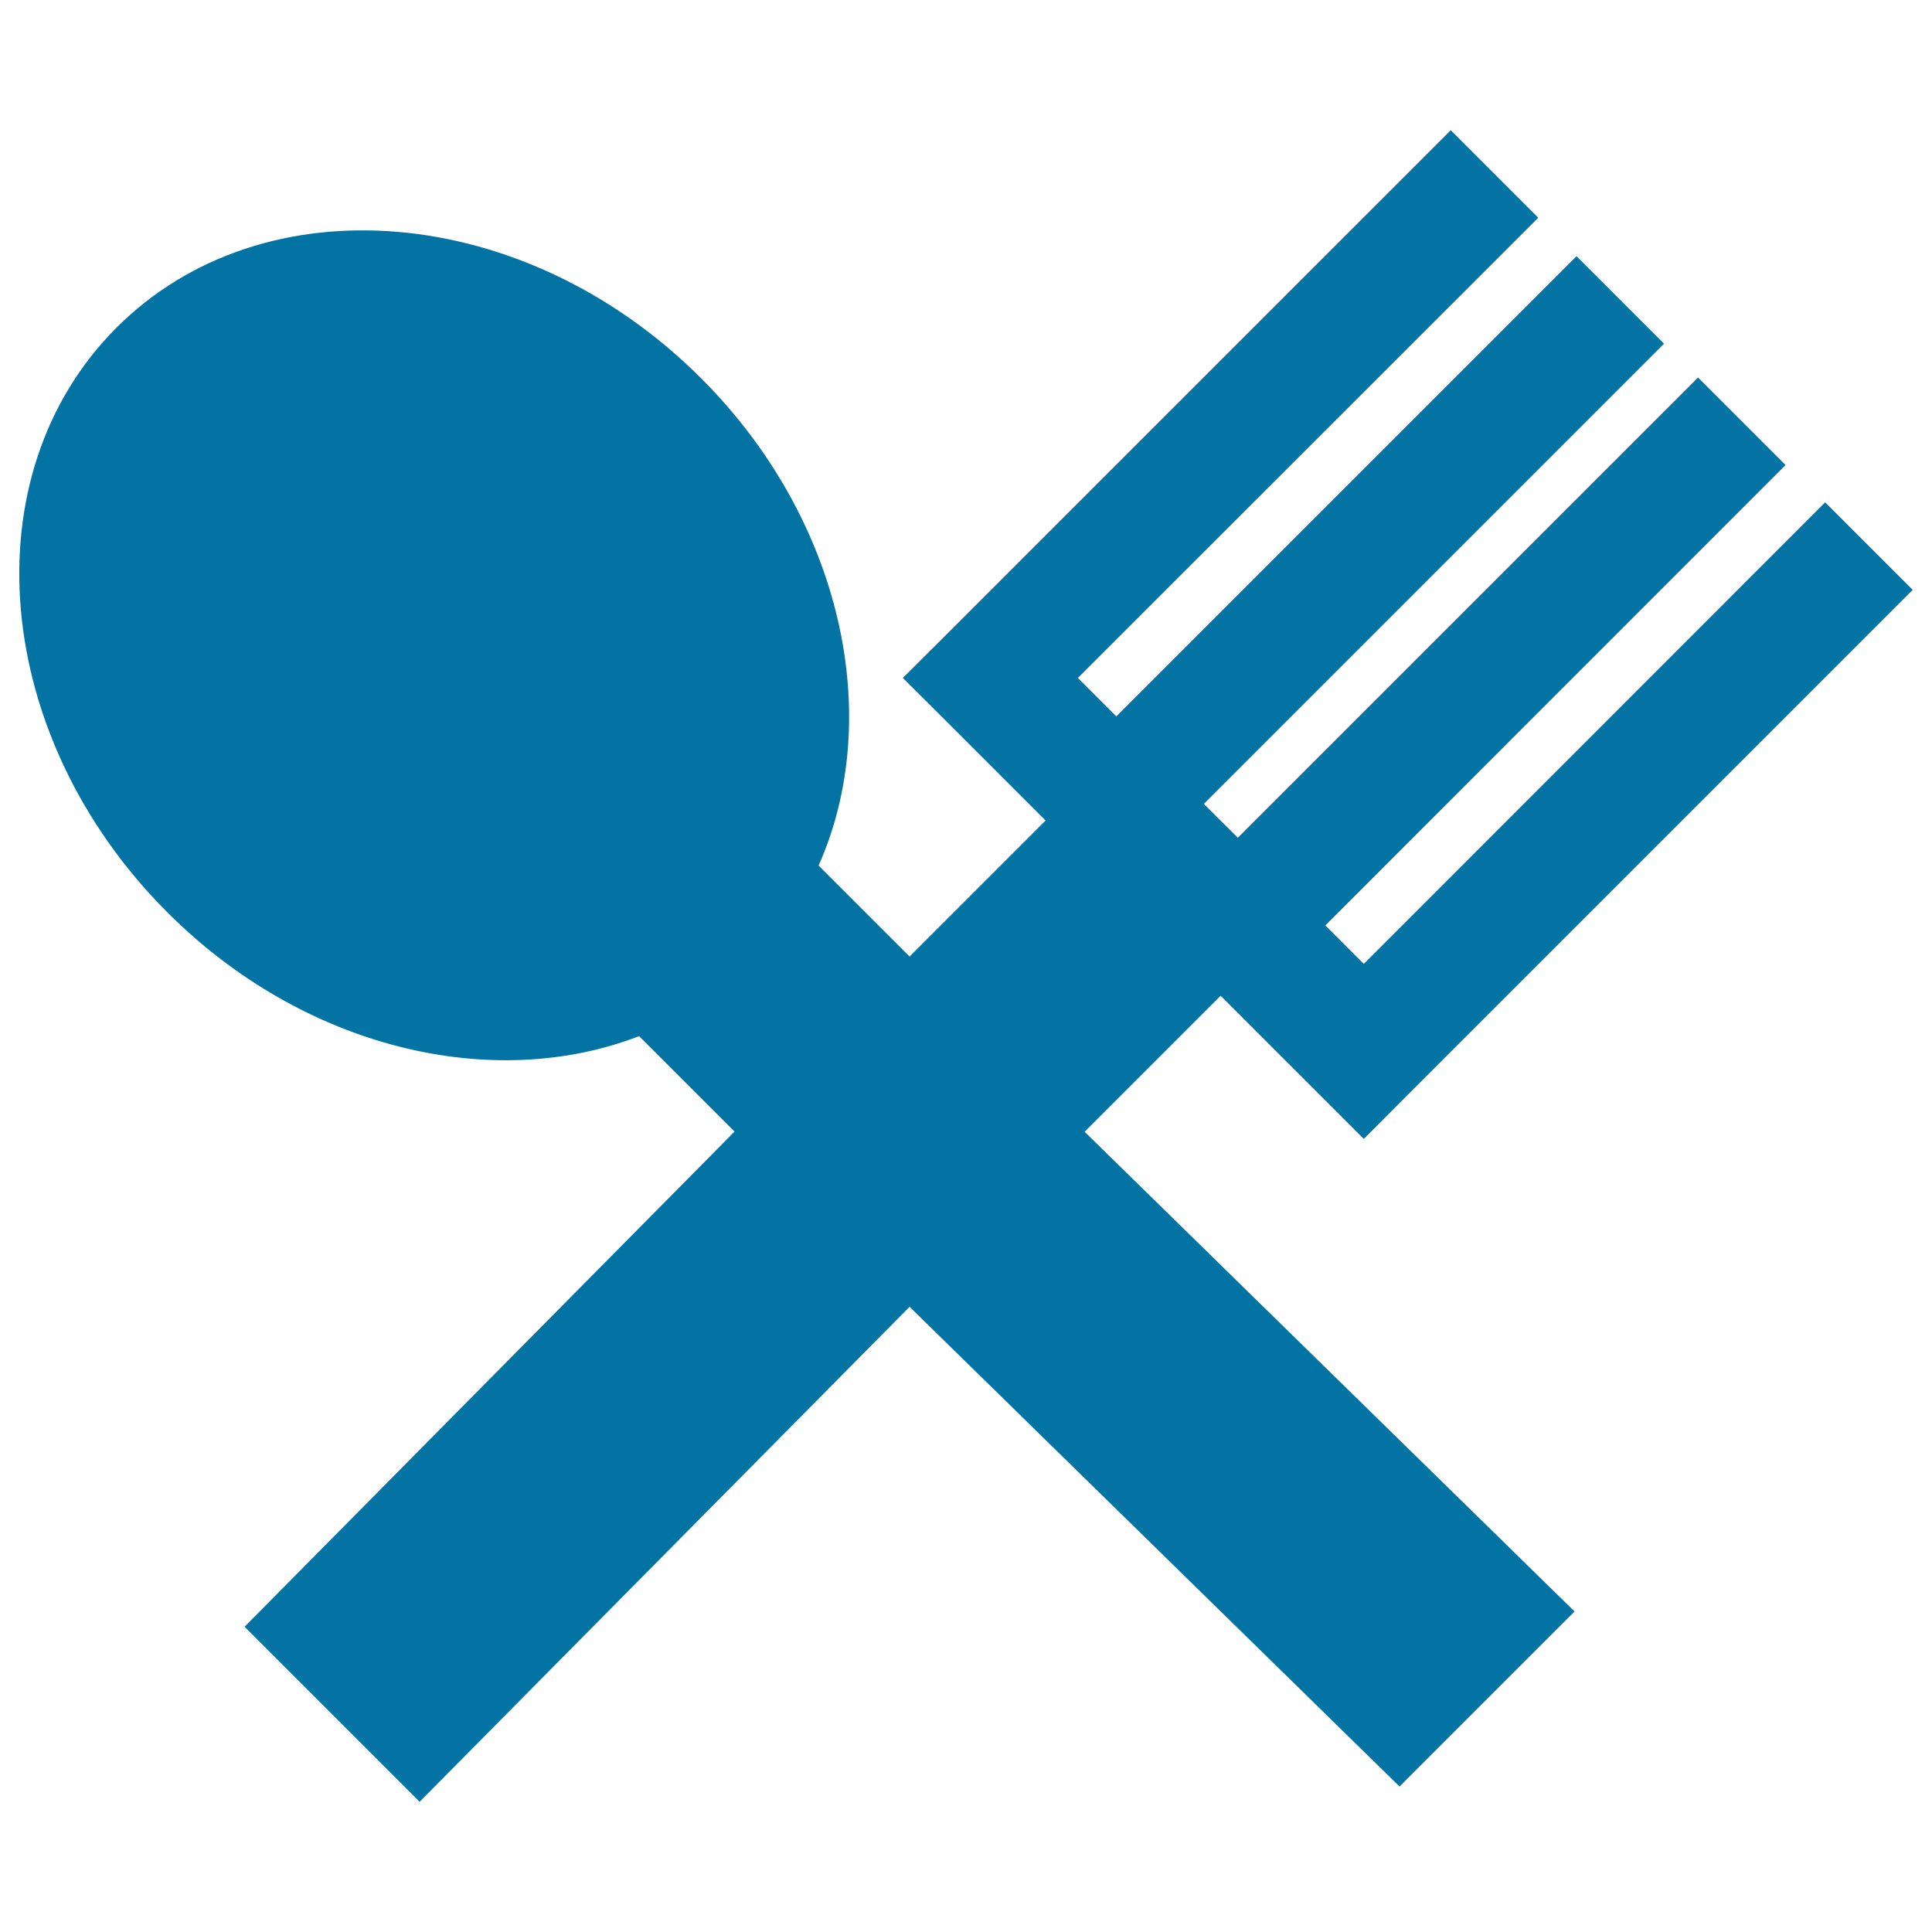 <svg xmlns="http://www.w3.org/2000/svg" viewBox="0 0 1000 1000" style="fill:#0273a2">
<title>Hotel Food SVG icon</title>
<path d="M924.2,240.7L686,479l19.9,19.9L944.7,260l45.3,45.3L728.5,566.8l-22.6,22.7l-22.7-22.7l-51.4-51.4l-70.4,70.4L815,834.1l-90.6,90.6L470.8,676.4L217.2,932.6L126.6,842l253.6-256.3l-49.4-49.4c-75.8,29.3-173.6,6.6-244.2-64.1C-4.2,381.4-16,245.9,60.3,169.6c76.3-76.3,211.8-64.6,302.6,26.2c73.2,73.2,95,175.4,60.8,252.2l47.1,47.1l70.4-70.4L490,373.5l-22.7-22.6l22.7-22.6L750.9,67.4l45.3,45.3L557.9,350.9l19.9,19.9l238.2-238.2l45.3,45.3L623.1,416.1l17.6,17.5l238.2-238.2L924.2,240.7z"/>
</svg>
